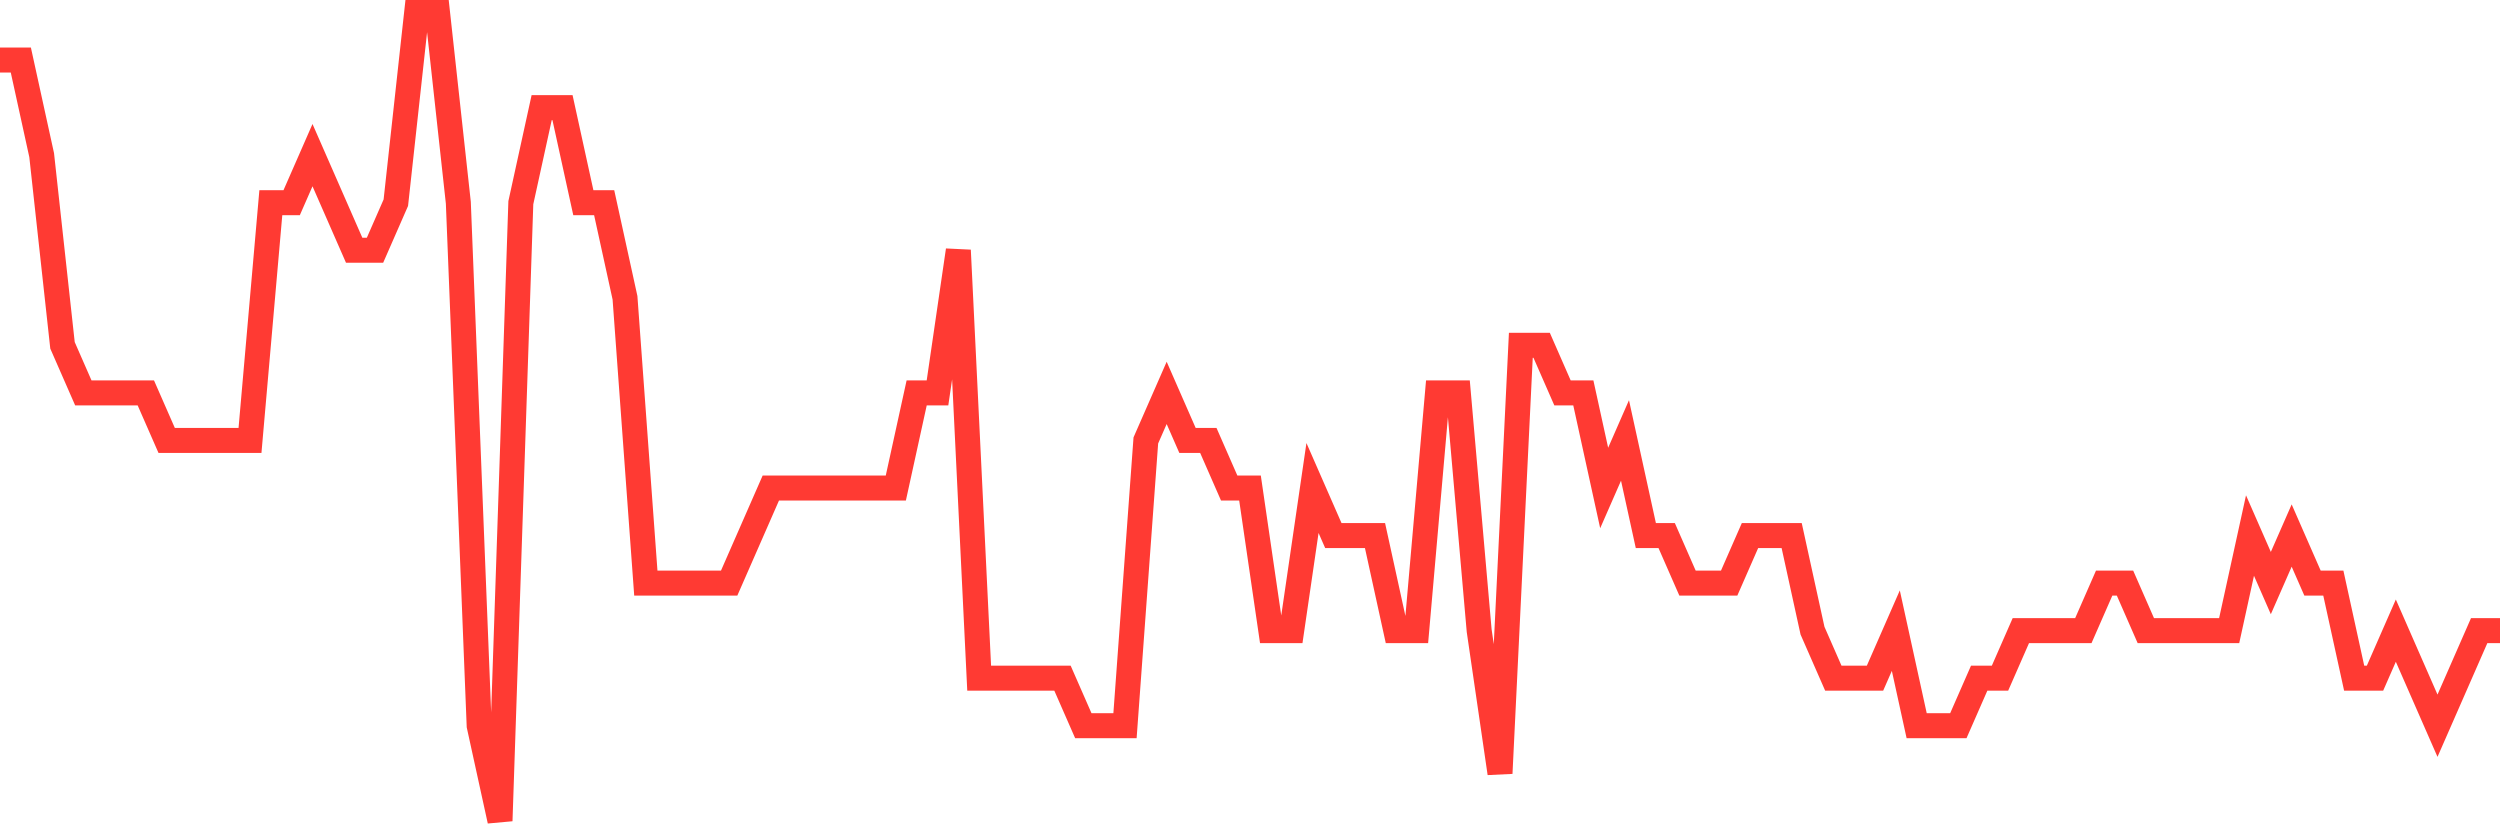<svg
  xmlns="http://www.w3.org/2000/svg"
  xmlns:xlink="http://www.w3.org/1999/xlink"
  width="120"
  height="40"
  viewBox="0 0 120 40"
  preserveAspectRatio="none"
>
  <polyline
    points="0,2.882 1,2.882 2,7.447 3,16.576 4,18.859 5,18.859 6,18.859 7,18.859 8,21.141 9,21.141 10,21.141 11,21.141 12,21.141 13,9.729 14,9.729 15,7.447 16,9.729 17,12.012 18,12.012 19,9.729 20,0.6 21,0.6 22,9.729 23,34.835 24,39.4 25,9.729 26,5.165 27,5.165 28,9.729 29,9.729 30,14.294 31,27.988 32,27.988 33,27.988 34,27.988 35,27.988 36,25.706 37,23.424 38,23.424 39,23.424 40,23.424 41,23.424 42,23.424 43,23.424 44,18.859 45,18.859 46,12.012 47,32.553 48,32.553 49,32.553 50,32.553 51,32.553 52,34.835 53,34.835 54,34.835 55,21.141 56,18.859 57,21.141 58,21.141 59,23.424 60,23.424 61,30.271 62,30.271 63,23.424 64,25.706 65,25.706 66,25.706 67,30.271 68,30.271 69,18.859 70,18.859 71,30.271 72,37.118 73,16.576 74,16.576 75,18.859 76,18.859 77,23.424 78,21.141 79,25.706 80,25.706 81,27.988 82,27.988 83,27.988 84,25.706 85,25.706 86,25.706 87,30.271 88,32.553 89,32.553 90,32.553 91,30.271 92,34.835 93,34.835 94,34.835 95,32.553 96,32.553 97,30.271 98,30.271 99,30.271 100,30.271 101,27.988 102,27.988 103,30.271 104,30.271 105,30.271 106,30.271 107,30.271 108,25.706 109,27.988 110,25.706 111,27.988 112,27.988 113,32.553 114,32.553 115,30.271 116,32.553 117,34.835 118,32.553 119,30.271 120,30.271"
    fill="none"
    stroke="#ff3a33"
    stroke-width="1.2"
  >
  </polyline>
</svg>
